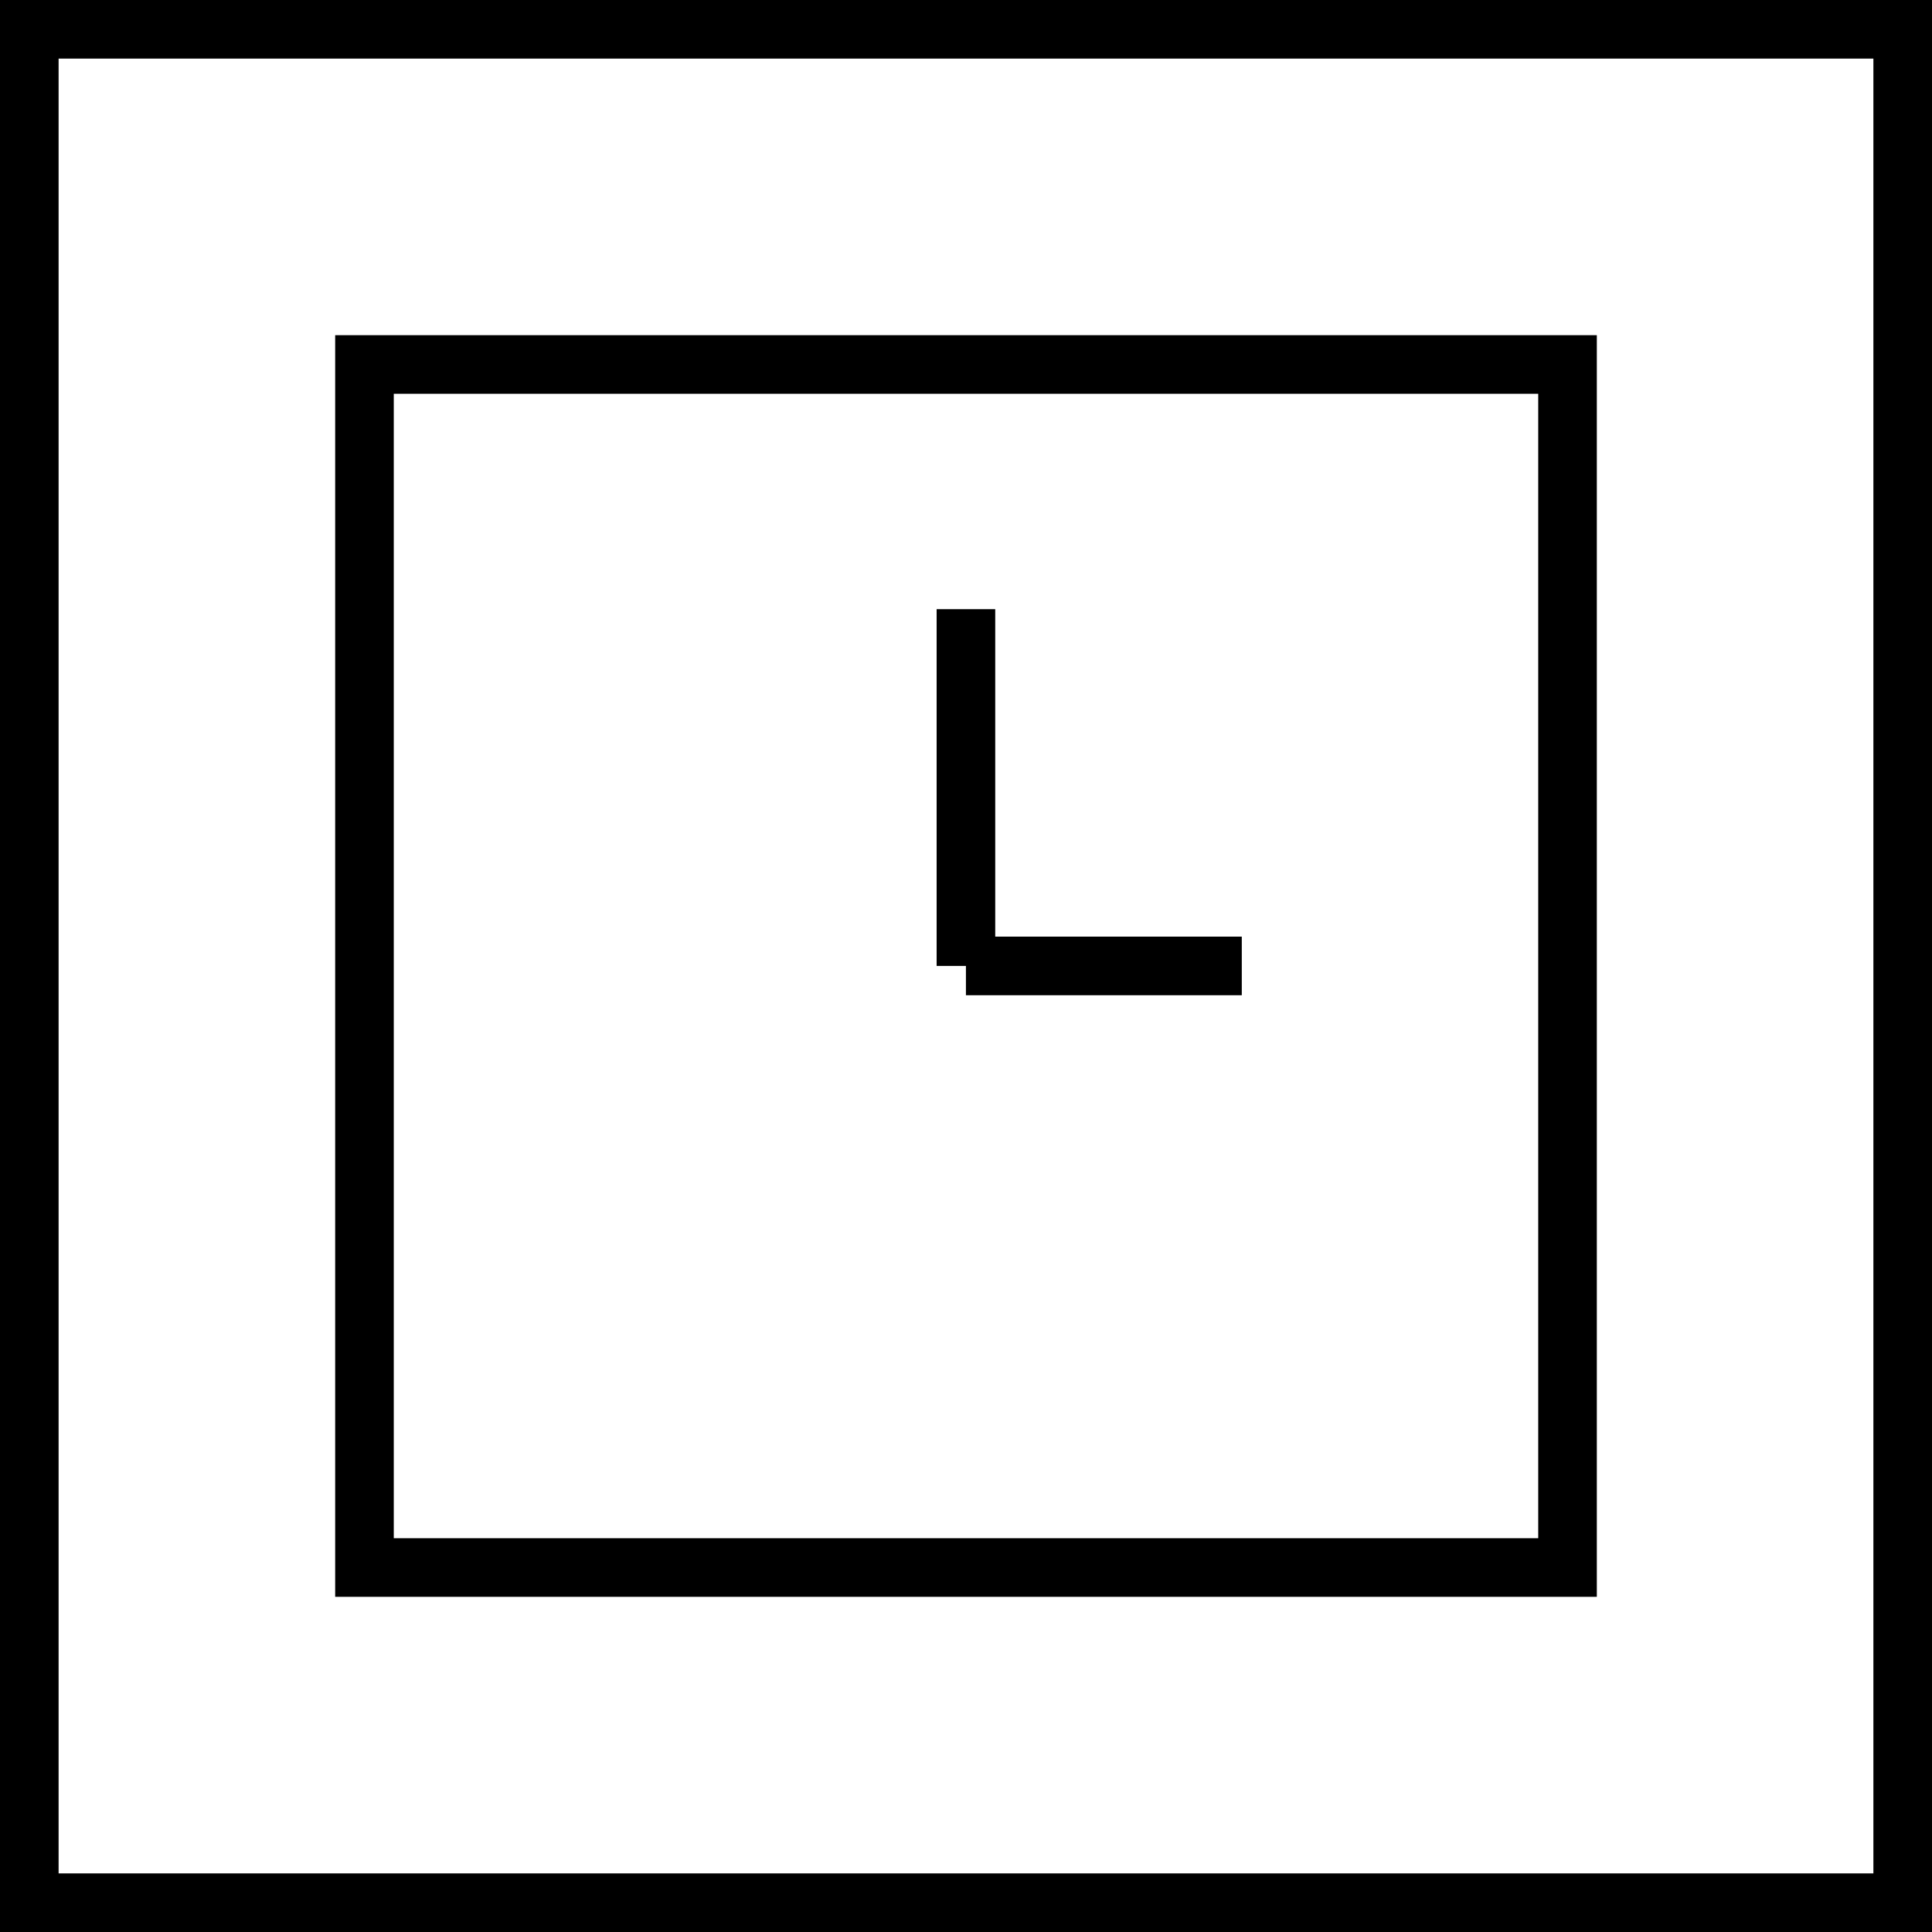 <svg xmlns="http://www.w3.org/2000/svg" viewBox="0 0 135.17 135.17"><defs><style>.cls-1{fill:none;stroke:#000;stroke-miterlimit:10;stroke-width:4.1px;}</style></defs><g id="Service"><line class="cls-1" x1="67.58" y1="42.62" x2="67.58" y2="67.58"/><line class="cls-1" x1="86.88" y1="67.58" x2="67.58" y2="67.58"/><rect class="cls-1" x="2.05" y="2.05" width="131.07" height="131.07"/><rect class="cls-1" x="25.5" y="25.5" width="84.17" height="84.17"/></g></svg>